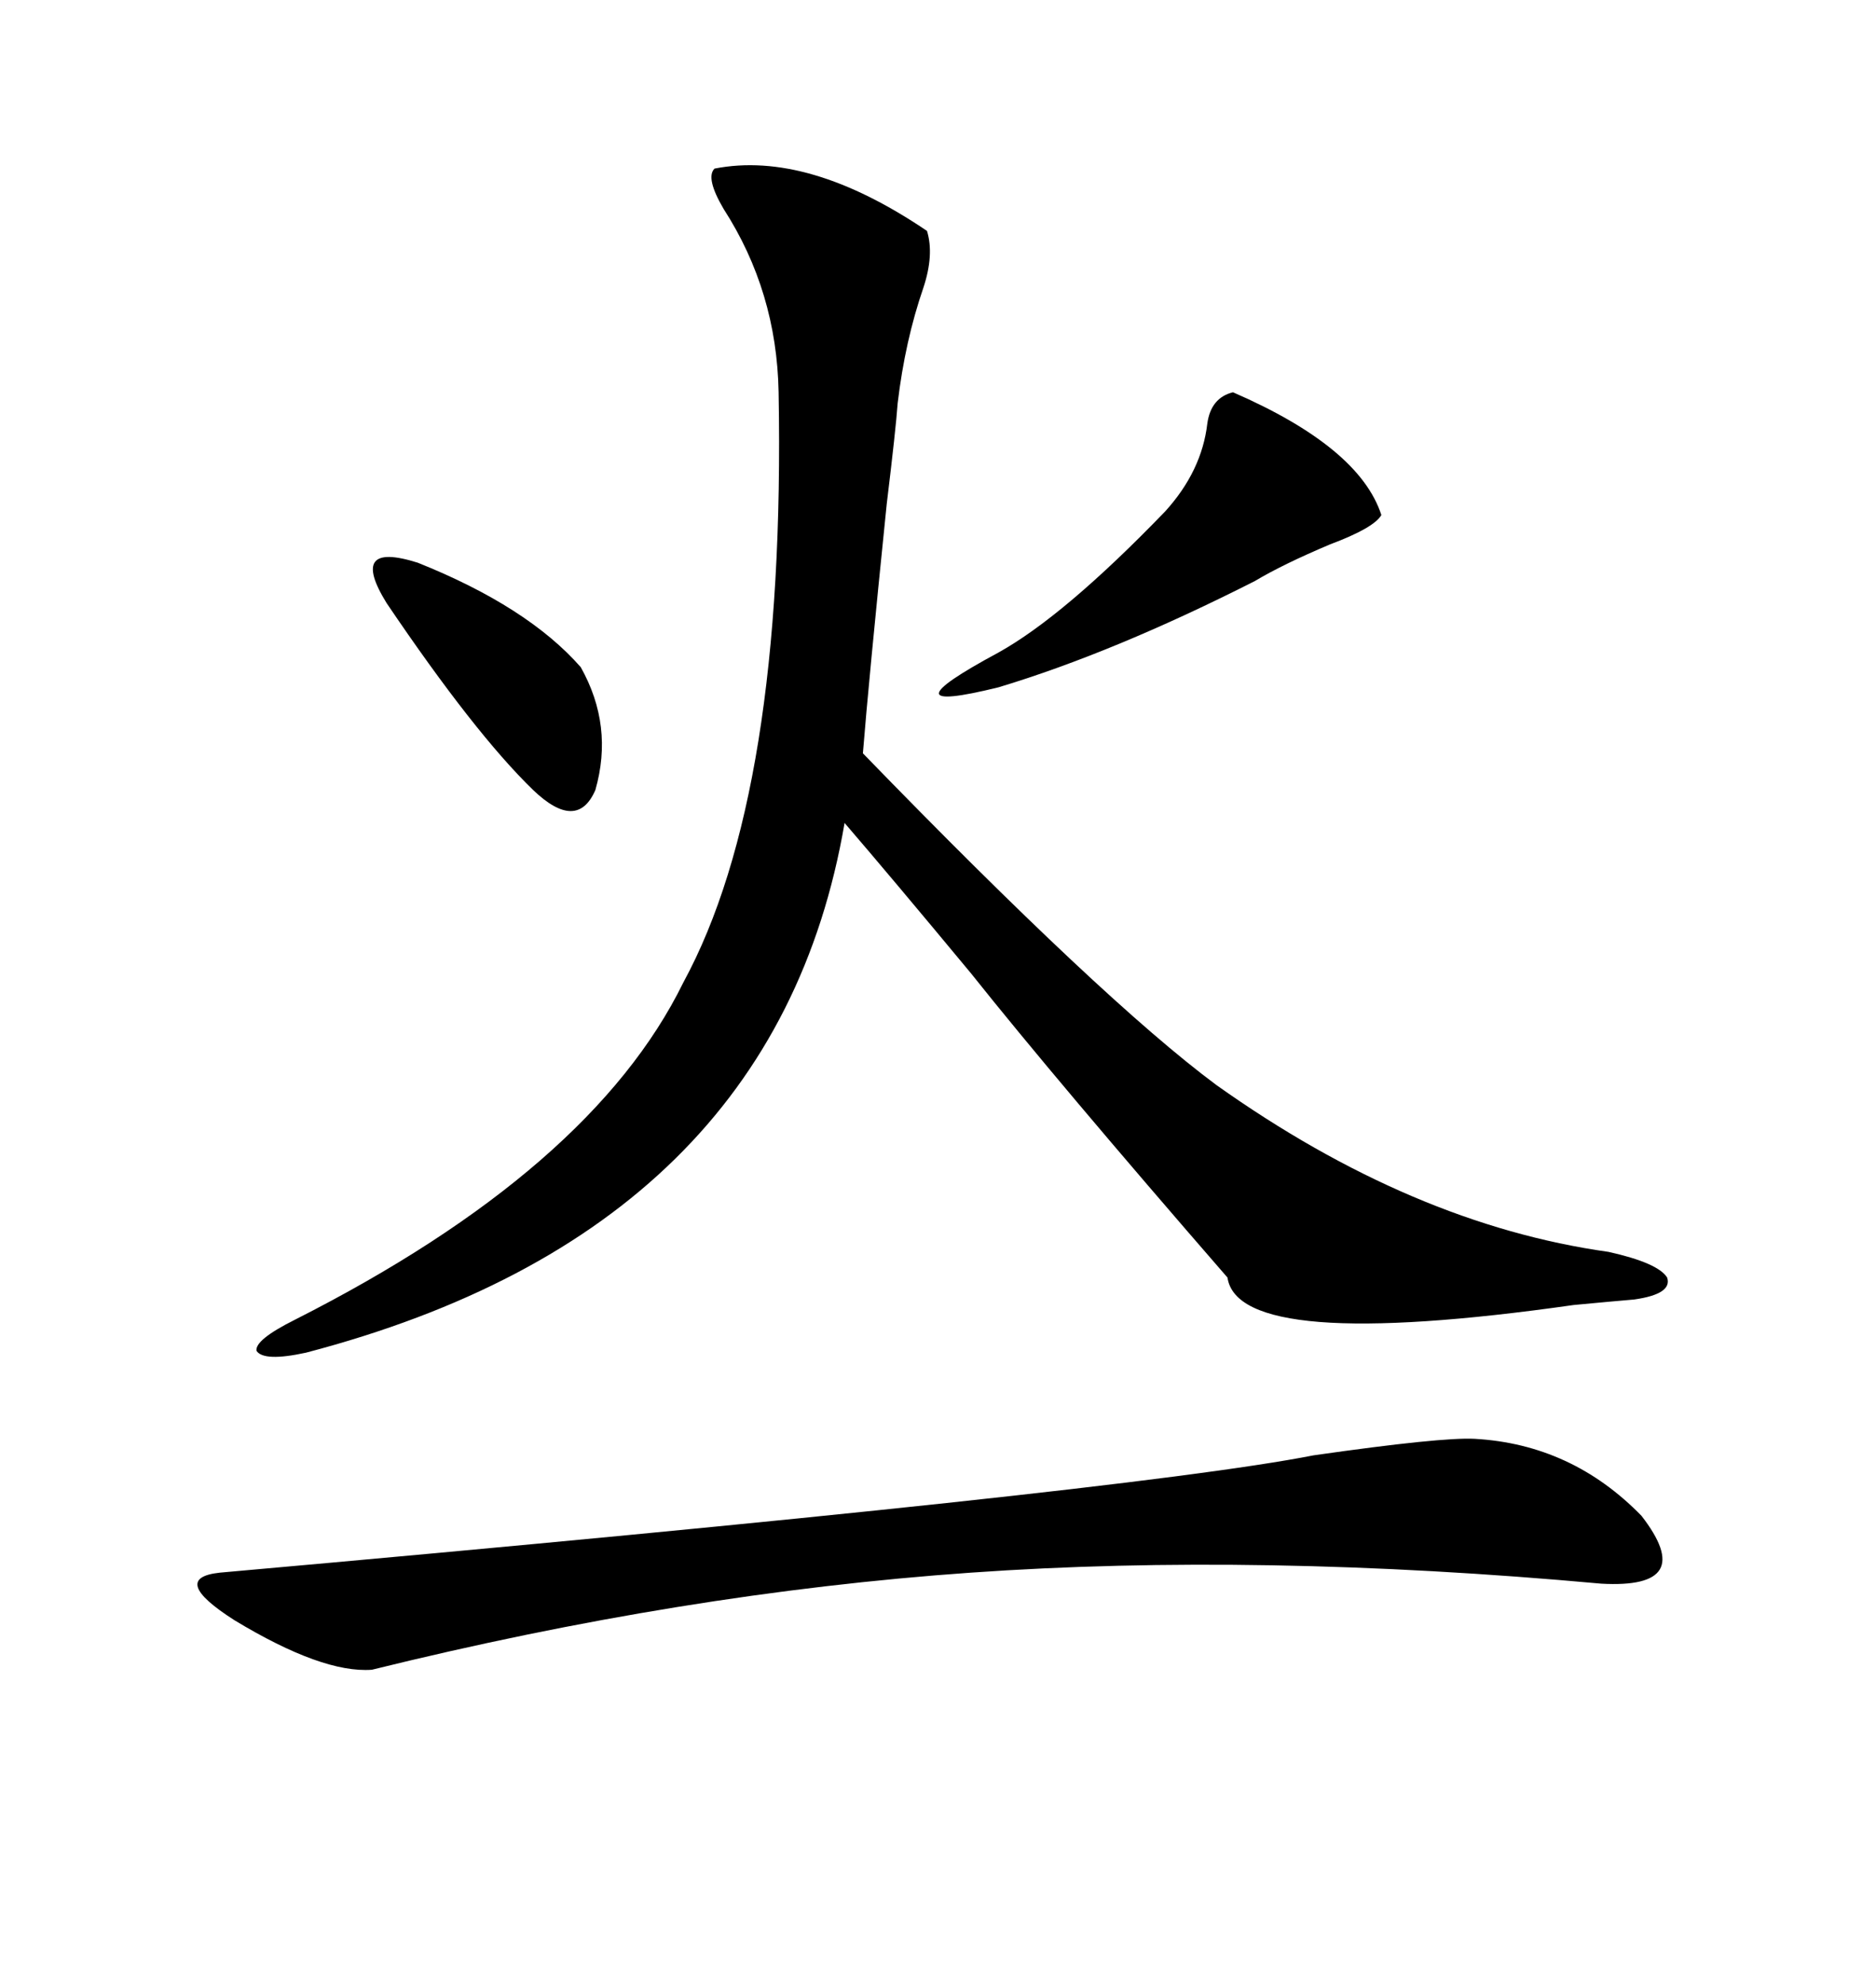 <svg xmlns="http://www.w3.org/2000/svg" xmlns:xlink="http://www.w3.org/1999/xlink" width="300" height="317.285"><path d="M114.26 26.95L114.26 26.95Q129.20 24.02 148.24 36.91L148.24 36.91Q149.41 40.72 147.66 46.00L147.66 46.00Q144.73 54.49 143.55 64.45L143.55 64.45Q143.26 68.55 141.80 80.57L141.80 80.57Q138.87 109.28 137.99 120.41L137.99 120.41Q176.37 159.96 194.53 173.44L194.53 173.44Q225.88 195.70 257.23 200.10L257.23 200.10Q265.14 201.86 266.60 204.20L266.60 204.20Q267.48 206.84 261.33 207.71L261.33 207.71Q257.81 208.01 251.66 208.59L251.66 208.59Q198.05 216.21 196.29 204.20L196.29 204.20Q169.04 172.85 155.27 155.57L155.27 155.57Q142.38 140.04 135.06 131.54L135.06 131.54Q123.93 196.58 48.93 216.21L48.93 216.21Q42.19 217.68 41.02 215.92L41.02 215.92Q40.72 214.16 47.17 210.94L47.17 210.94Q94.63 186.91 109.28 157.03L109.28 157.03Q125.68 126.86 124.51 62.70L124.51 62.70Q124.22 46.58 115.72 33.40L115.72 33.40Q112.79 28.42 114.26 26.95ZM235.84 229.98L235.84 229.98Q251.37 230.86 262.50 242.29L262.50 242.29Q271.58 254.00 256.05 253.13L256.05 253.13Q201.27 248.14 155.27 251.37L155.27 251.37Q109.28 254.59 59.47 266.89L59.47 266.89Q51.56 267.48 37.50 258.98L37.50 258.98Q26.95 252.25 35.16 251.37L35.16 251.37Q180.18 238.48 210.06 232.62L210.06 232.62Q230.57 229.69 235.84 229.98ZM197.17 62.70L197.17 62.70Q217.38 71.48 220.90 82.32L220.90 82.32Q219.73 84.38 212.70 87.01L212.70 87.01Q205.08 90.23 200.68 92.87L200.68 92.87Q178.13 104.30 159.67 109.86L159.67 109.86Q140.63 114.55 159.67 104.30L159.67 104.30Q170.21 98.44 186.33 81.74L186.33 81.74Q192.19 75.29 193.07 67.68L193.07 67.68Q193.65 63.57 197.17 62.70ZM61.82 96.39L61.82 96.39Q55.66 86.43 66.80 89.94L66.80 89.94Q84.38 96.97 92.87 106.64L92.87 106.64Q98.14 116.02 95.21 126.27L95.21 126.27Q92.29 133.01 85.25 126.27L85.25 126.27Q75.88 117.19 61.82 96.39Z"/></svg>
